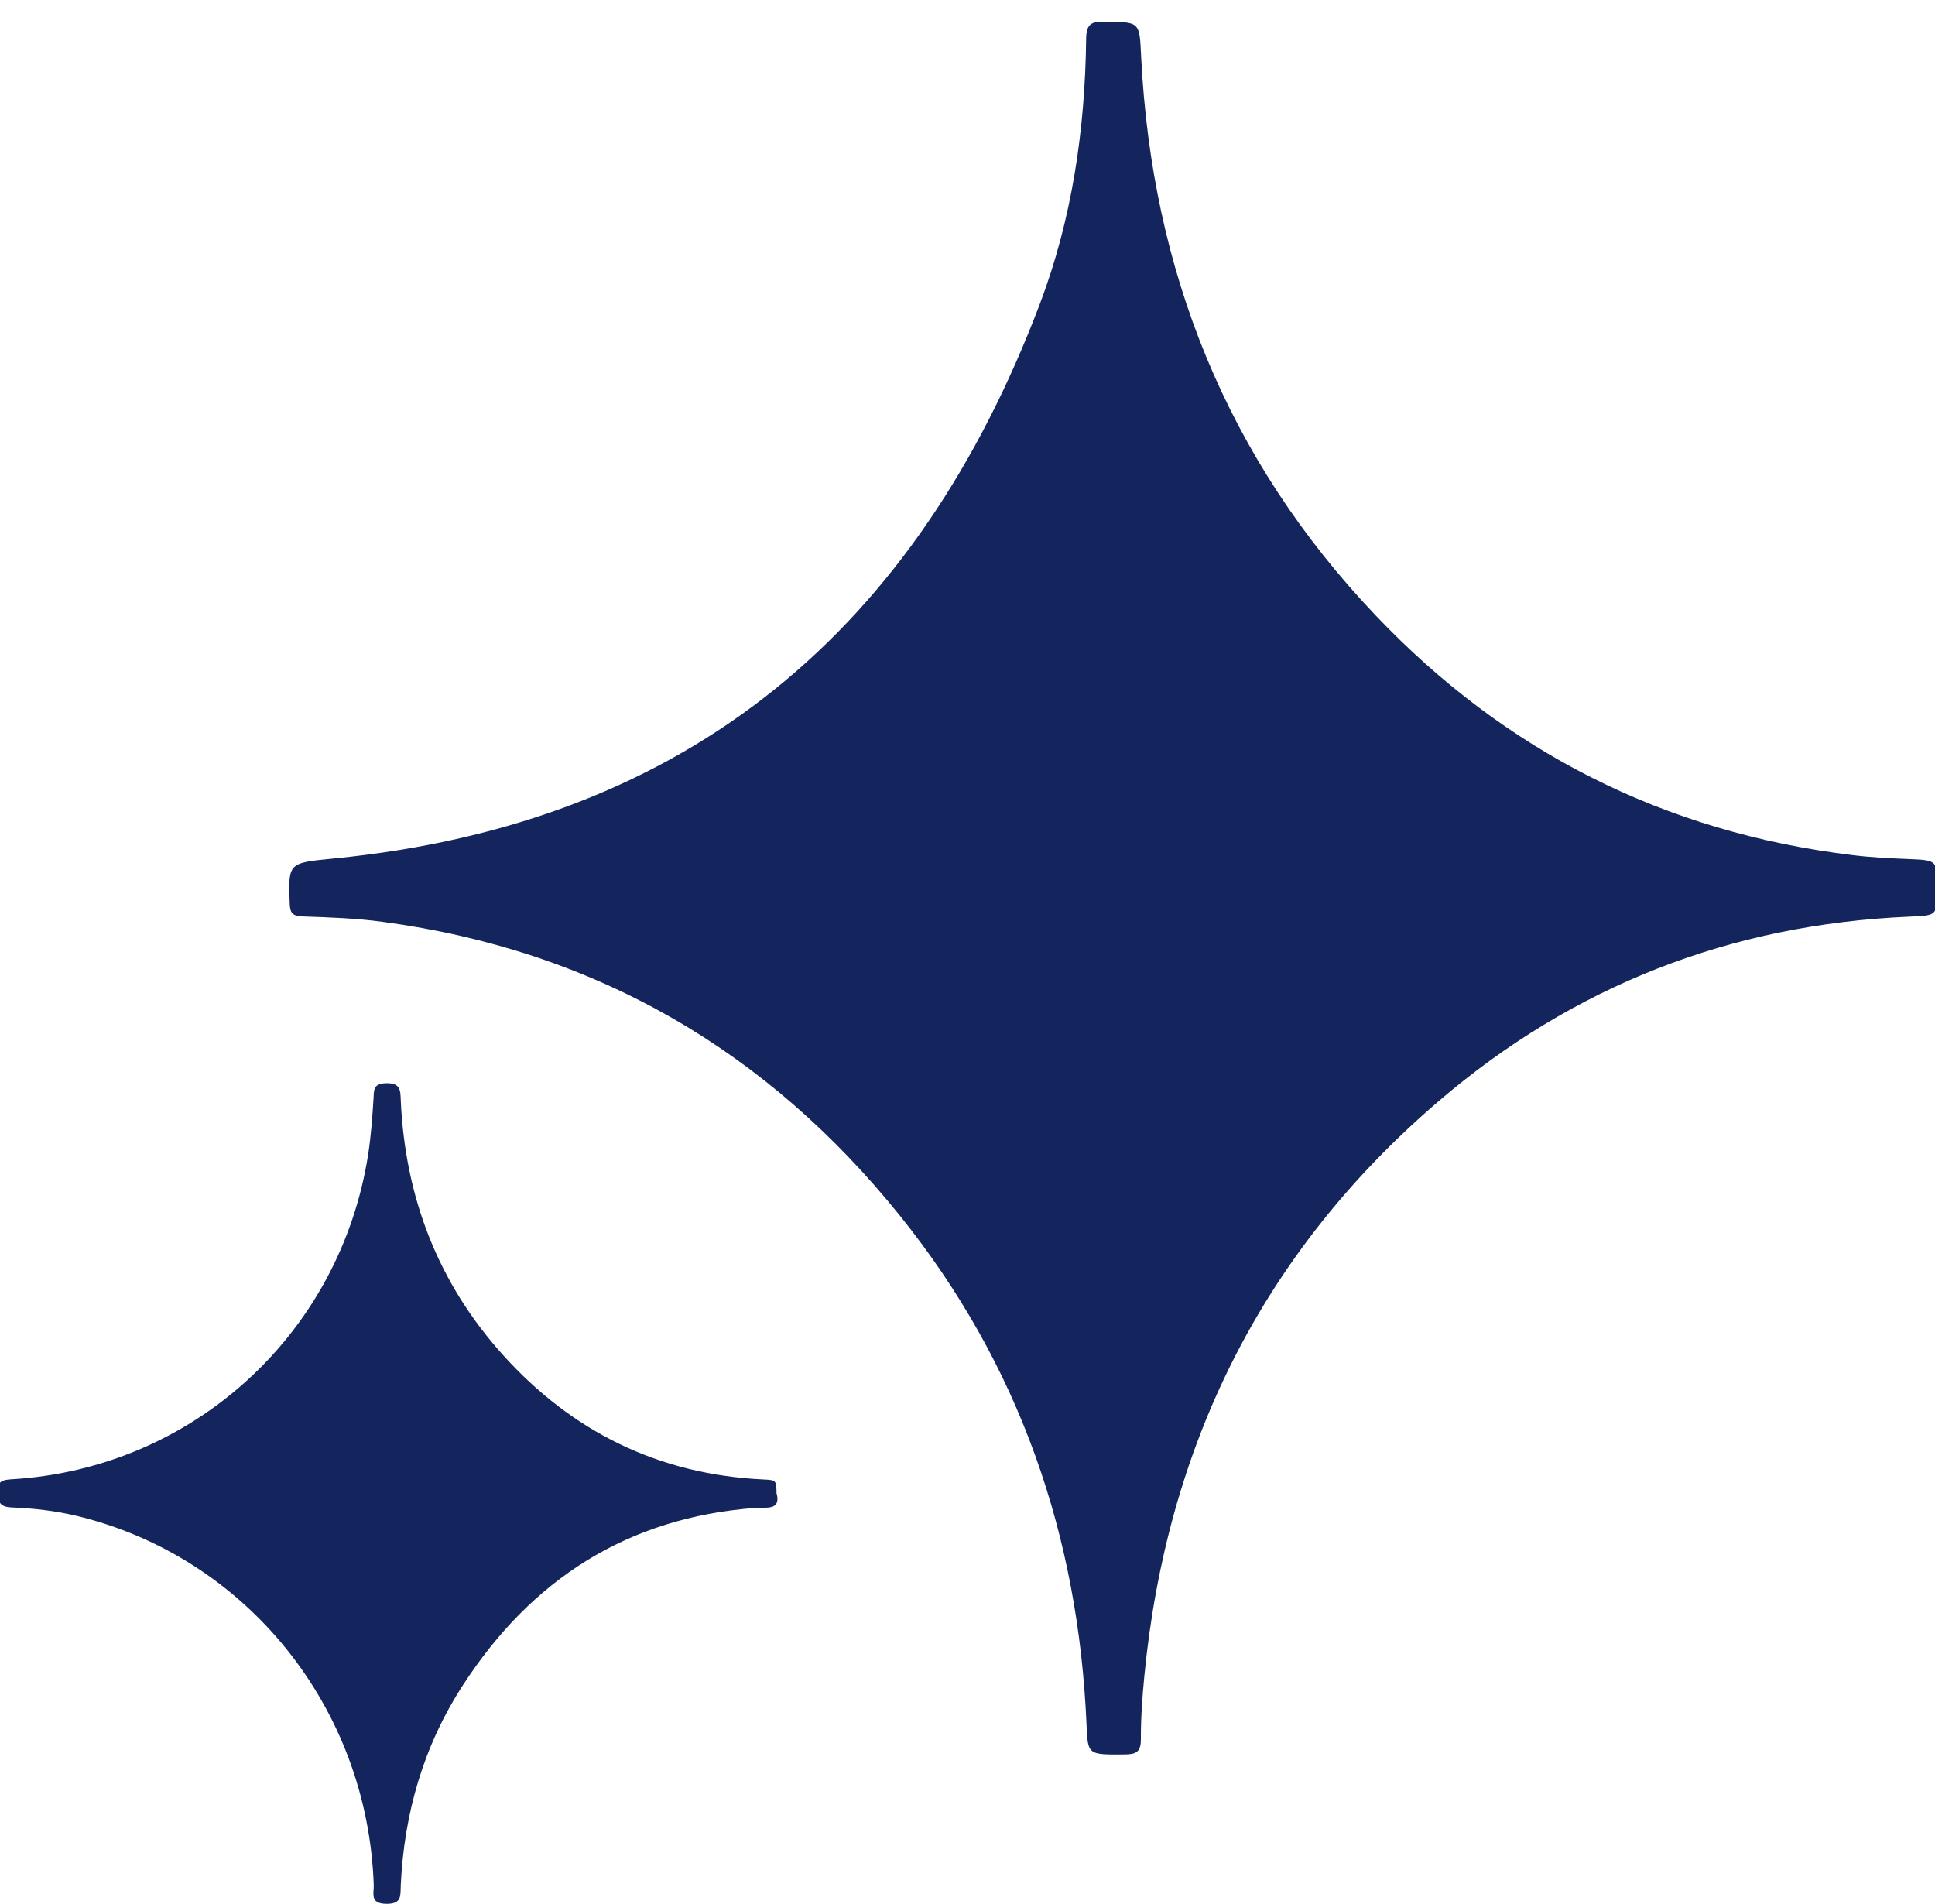 <svg xmlns="http://www.w3.org/2000/svg" id="Layer_1" viewBox="0 0 201.19 197.95"><defs><style>      .cls-1 {        fill: #14255e;      }    </style></defs><path class="cls-1" d="M201.42,92.3c0,2.95,0,2.88-2.91,3.01-18.59.8-34.96,7.22-48.91,19.17-18.47,15.82-28.31,36-30.62,59.79-.21,2.19-.37,4.39-.36,6.59,0,1.3-.49,1.55-1.7,1.56-3.83.02-3.81.07-3.95-3.09-.84-19.6-6.93-37.41-19.38-52.9-13.75-17.11-31.58-27.6-53.8-30.58-2.74-.37-5.53-.47-8.3-.56-1.09-.04-1.34-.36-1.37-1.39-.14-4.19-.18-4.17,4.52-4.63,37.27-3.65,60.78-24.15,73.47-57.65,3.36-8.86,4.71-18.16,4.82-27.6.02-1.52.53-1.78,1.92-1.77,3.73.05,3.62,0,3.8,3.68,1.11,22.18,8.86,41.76,24.42,58.1,13.41,14.09,29.92,22.5,49.53,24.88,1.93.24,3.88.33,5.83.41,2.99.13,2.99.1,2.99,2.99Z"></path><path class="cls-1" d="M80.76,155.32c.44,1.78-1.17,1.39-2.12,1.46-13.45.98-23.41,7.49-30.51,18.44-4.1,6.32-6.11,13.32-6.46,20.78-.05,1.04.17,1.99-1.54,1.95-1.7-.04-1.24-1.09-1.27-1.94-.63-18.5-13.27-34.18-30.95-38.41-2.2-.52-4.43-.77-6.68-.86-1.22-.05-1.45-.53-1.47-1.61-.01-1.13.46-1.26,1.46-1.32,18.82-1.12,34.15-15.1,37.06-33.78.29-1.88.43-3.79.55-5.69.06-.92-.09-1.69,1.33-1.71,1.49-.03,1.47.74,1.51,1.79.45,10,3.83,18.92,10.62,26.46,7.17,7.96,16.16,12.43,27.08,12.95,1.35.06,1.35.08,1.37,1.49Z"></path></svg>